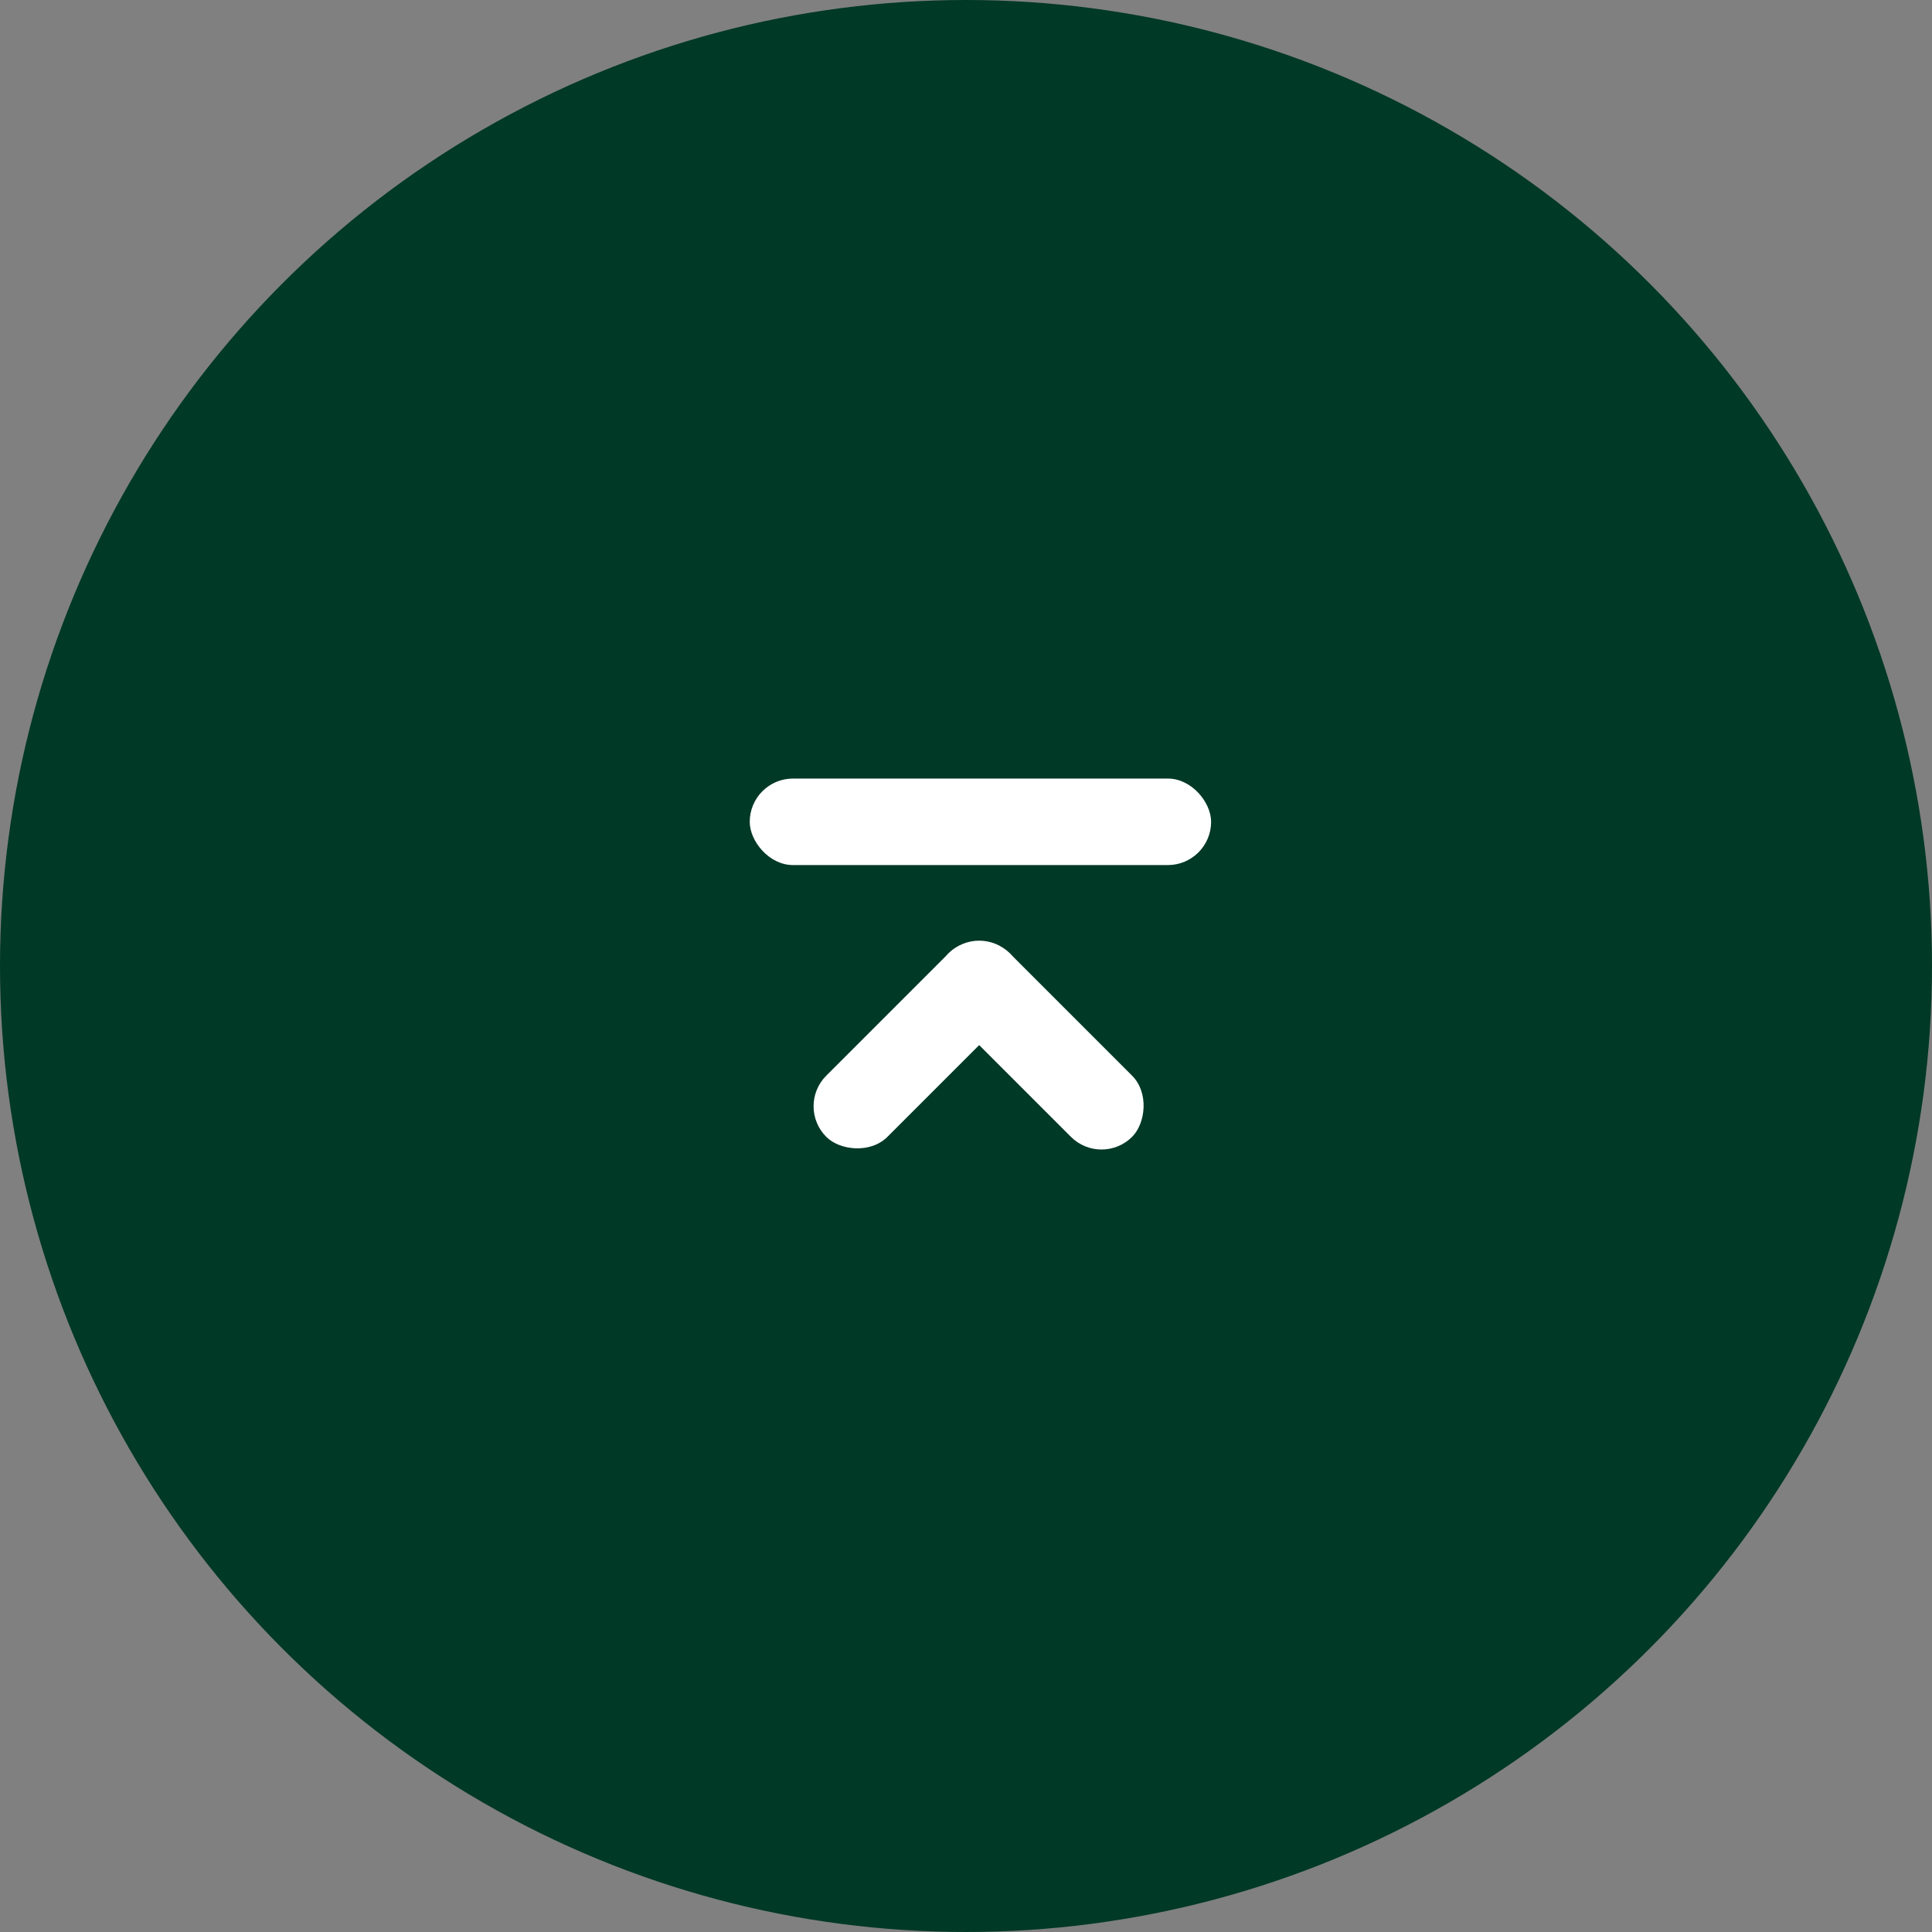 <svg id="btn_totop" xmlns="http://www.w3.org/2000/svg" width="67" height="67" viewBox="0 0 67 67">
  <rect x="0" y="0" width="67" height="67" fill="#808080" stroke="none"/>
  <circle id="楕円形_7" data-name="楕円形 7" cx="33.5" cy="33.5" r="33.5" fill="#003925"/>
  <g id="グループ_14" data-name="グループ 14" transform="translate(26 27)">
    <rect id="長方形_113" data-name="長方形 113" width="16" height="3" rx="1.5" fill="#fff"/>
    <g id="グループ_1" data-name="グループ 1" transform="translate(1.593 11.364) rotate(-45)">
      <rect id="長方形_111" data-name="長方形 111" width="9" height="3" rx="1.5" fill="#fff"/>
      <rect id="長方形_112" data-name="長方形 112" width="9" height="3" rx="1.5" transform="translate(9) rotate(90)" fill="#fff"/>
    </g>
  </g>
</svg>
